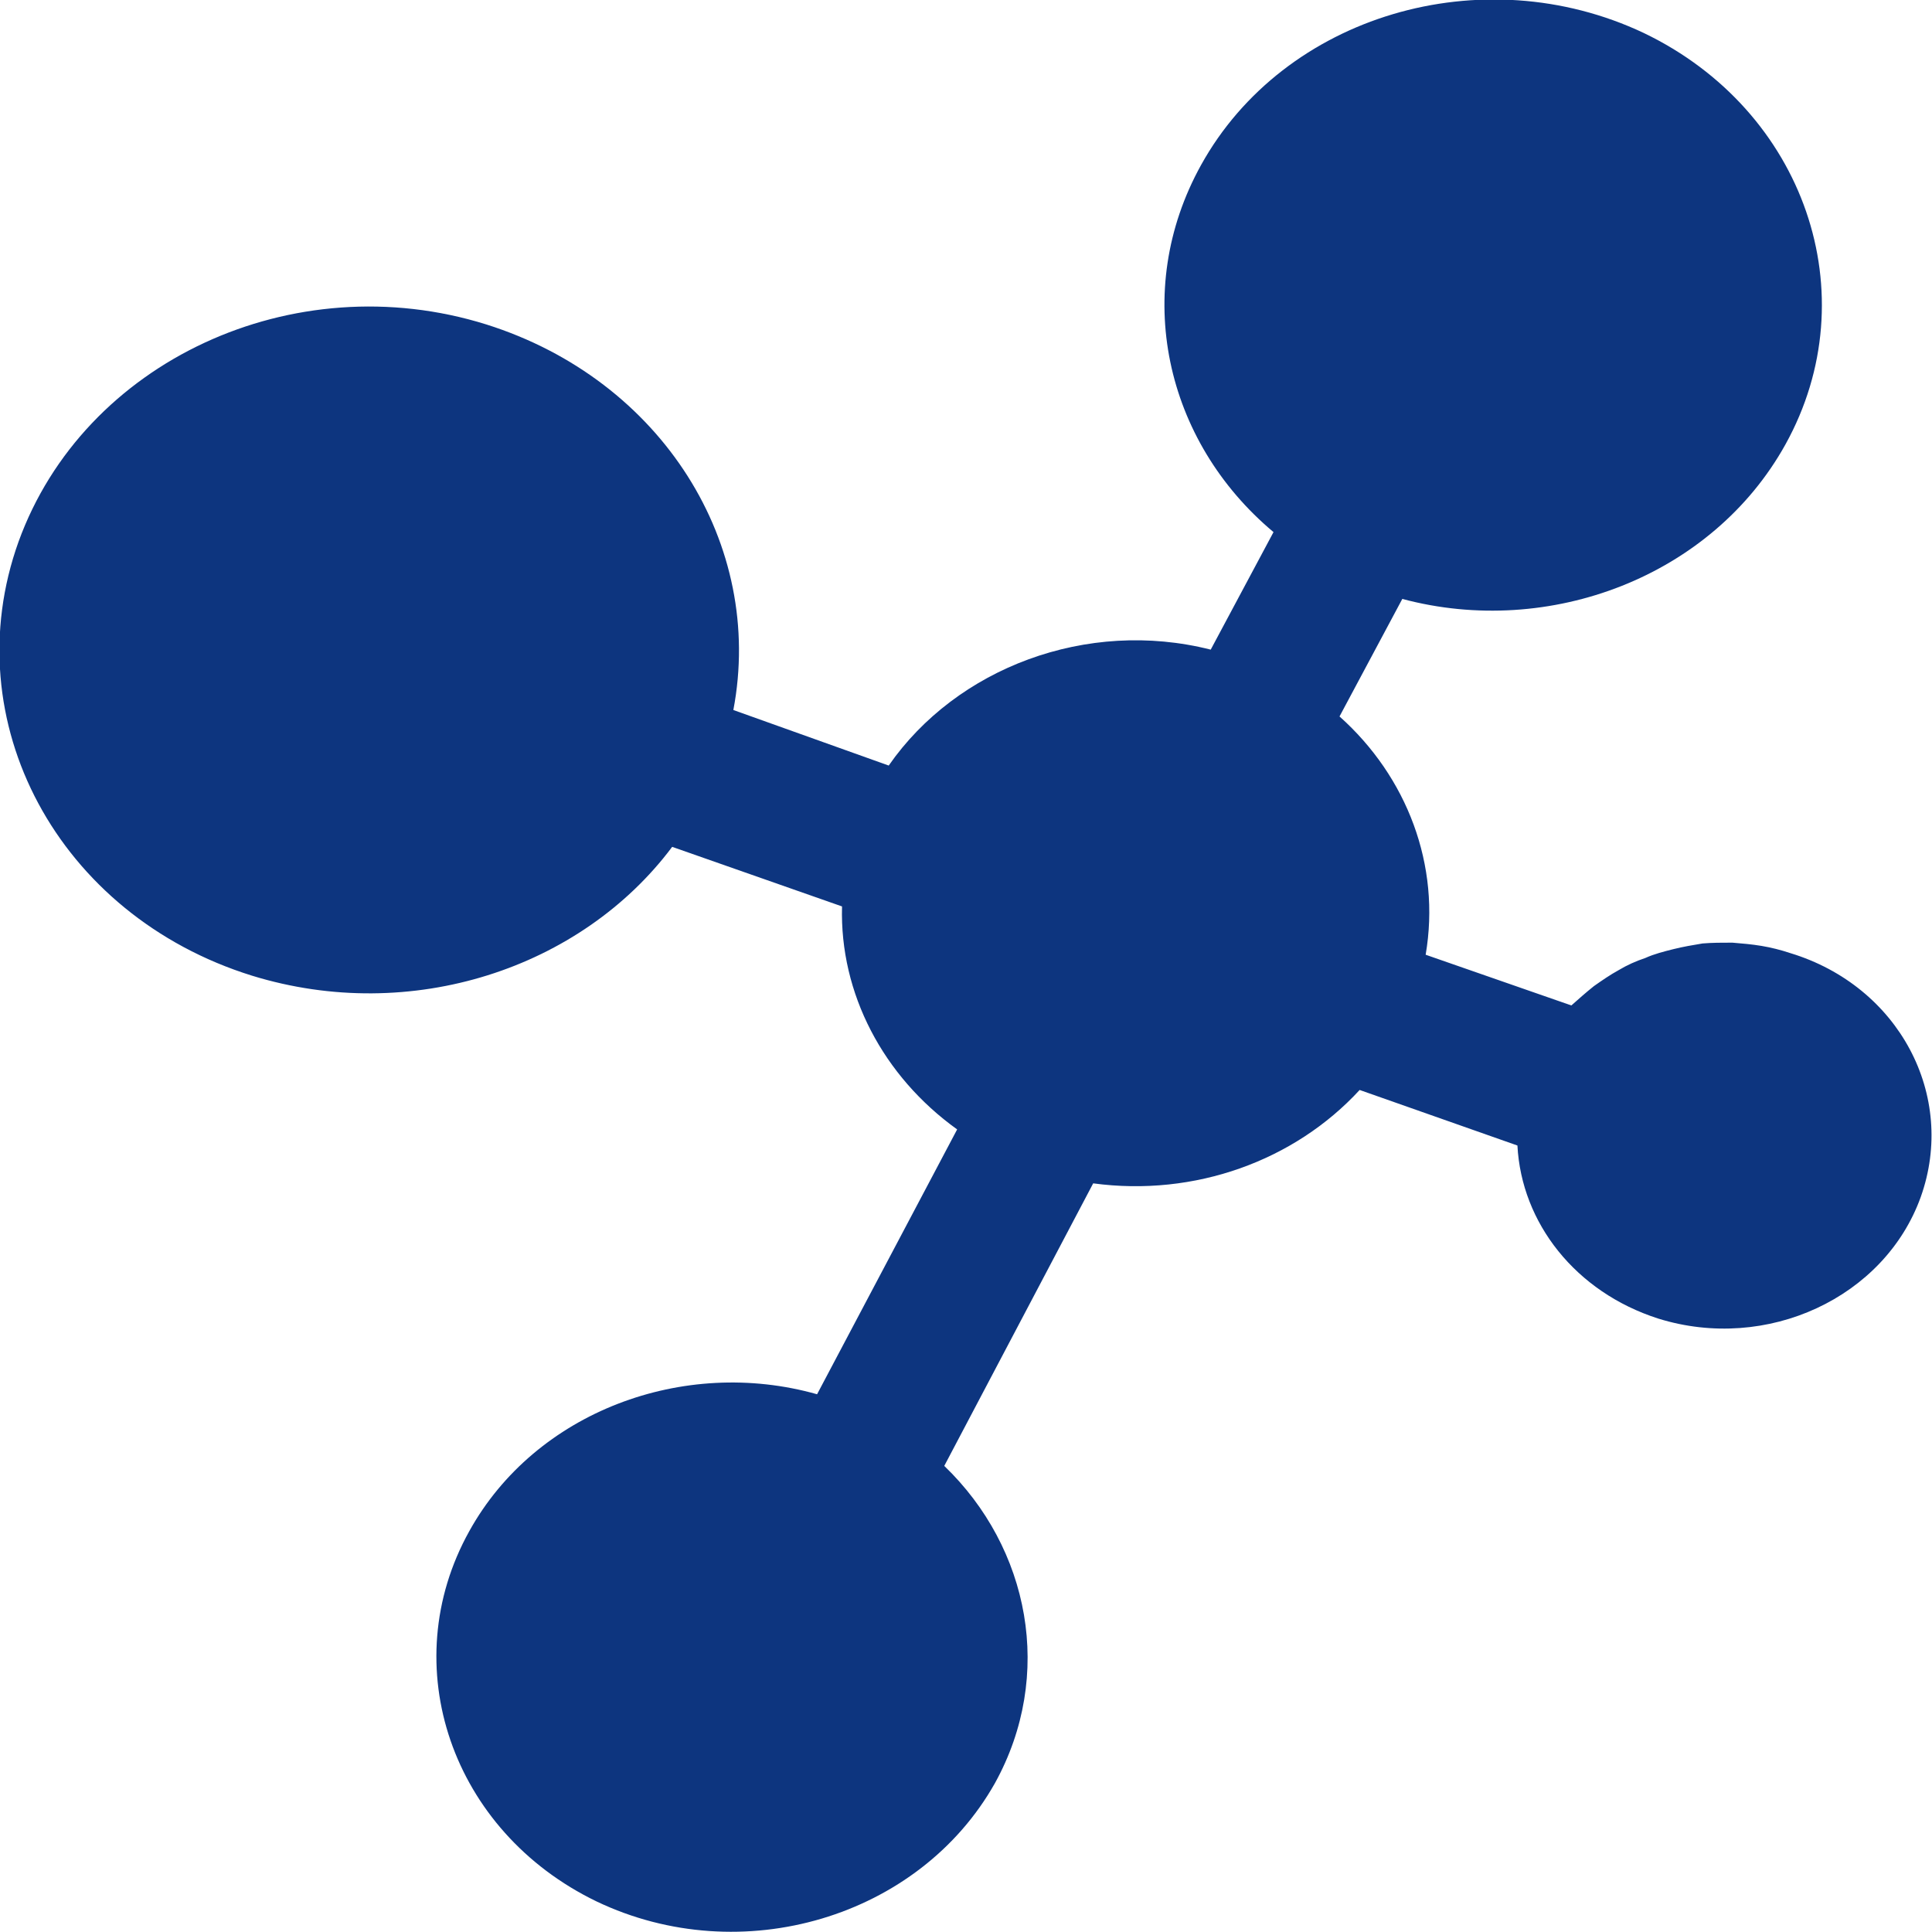 <svg width="24" height="24" viewBox="0 0 24 24" fill="none" xmlns="http://www.w3.org/2000/svg" xmlns:xlink="http://www.w3.org/1999/xlink">
	<desc>
			Created with Pixso.
	</desc>
	<defs/>
	<path id="path" d="M22.24 11.84C22.12 11.8 22 11.77 21.88 11.75C21.76 11.73 21.64 11.72 21.52 11.71C21.39 11.71 21.27 11.71 21.15 11.72C21.03 11.74 20.91 11.76 20.79 11.79C20.67 11.82 20.55 11.85 20.44 11.9C20.32 11.94 20.21 11.99 20.11 12.05C20 12.11 19.9 12.18 19.8 12.25C19.7 12.33 19.61 12.41 19.52 12.49L17.71 11.86C17.9 10.75 17.48 9.65 16.64 8.9L17.42 7.44C19.25 7.93 21.27 7.16 22.18 5.52C23.21 3.66 22.42 1.37 20.42 0.41C18.41 -0.54 15.95 0.19 14.92 2.05C14.05 3.62 14.47 5.48 15.82 6.61L15.04 8.07C13.5 7.68 11.88 8.3 11.04 9.51L9.11 8.82C9.5 6.77 8.23 4.72 6.04 4.03C3.64 3.28 1.04 4.49 0.23 6.73C-0.57 8.96 0.72 11.37 3.13 12.12C5.11 12.73 7.22 12.03 8.35 10.52L10.46 11.26C10.43 12.34 10.97 13.37 11.89 14.03L10.15 17.32C8.49 16.85 6.65 17.54 5.83 19.02C4.9 20.69 5.61 22.75 7.41 23.62C9.21 24.48 11.42 23.82 12.36 22.15C13.1 20.81 12.79 19.23 11.73 18.21L13.58 14.7C14.84 14.87 16.08 14.42 16.89 13.54L18.85 14.23C18.9 15.19 19.57 16.05 20.6 16.38C21.95 16.8 23.41 16.12 23.86 14.87C24.31 13.61 23.59 12.25 22.24 11.84Z" fill="#0D357F" fill-opacity="1" fill-rule="nonzero"/>
</svg>
